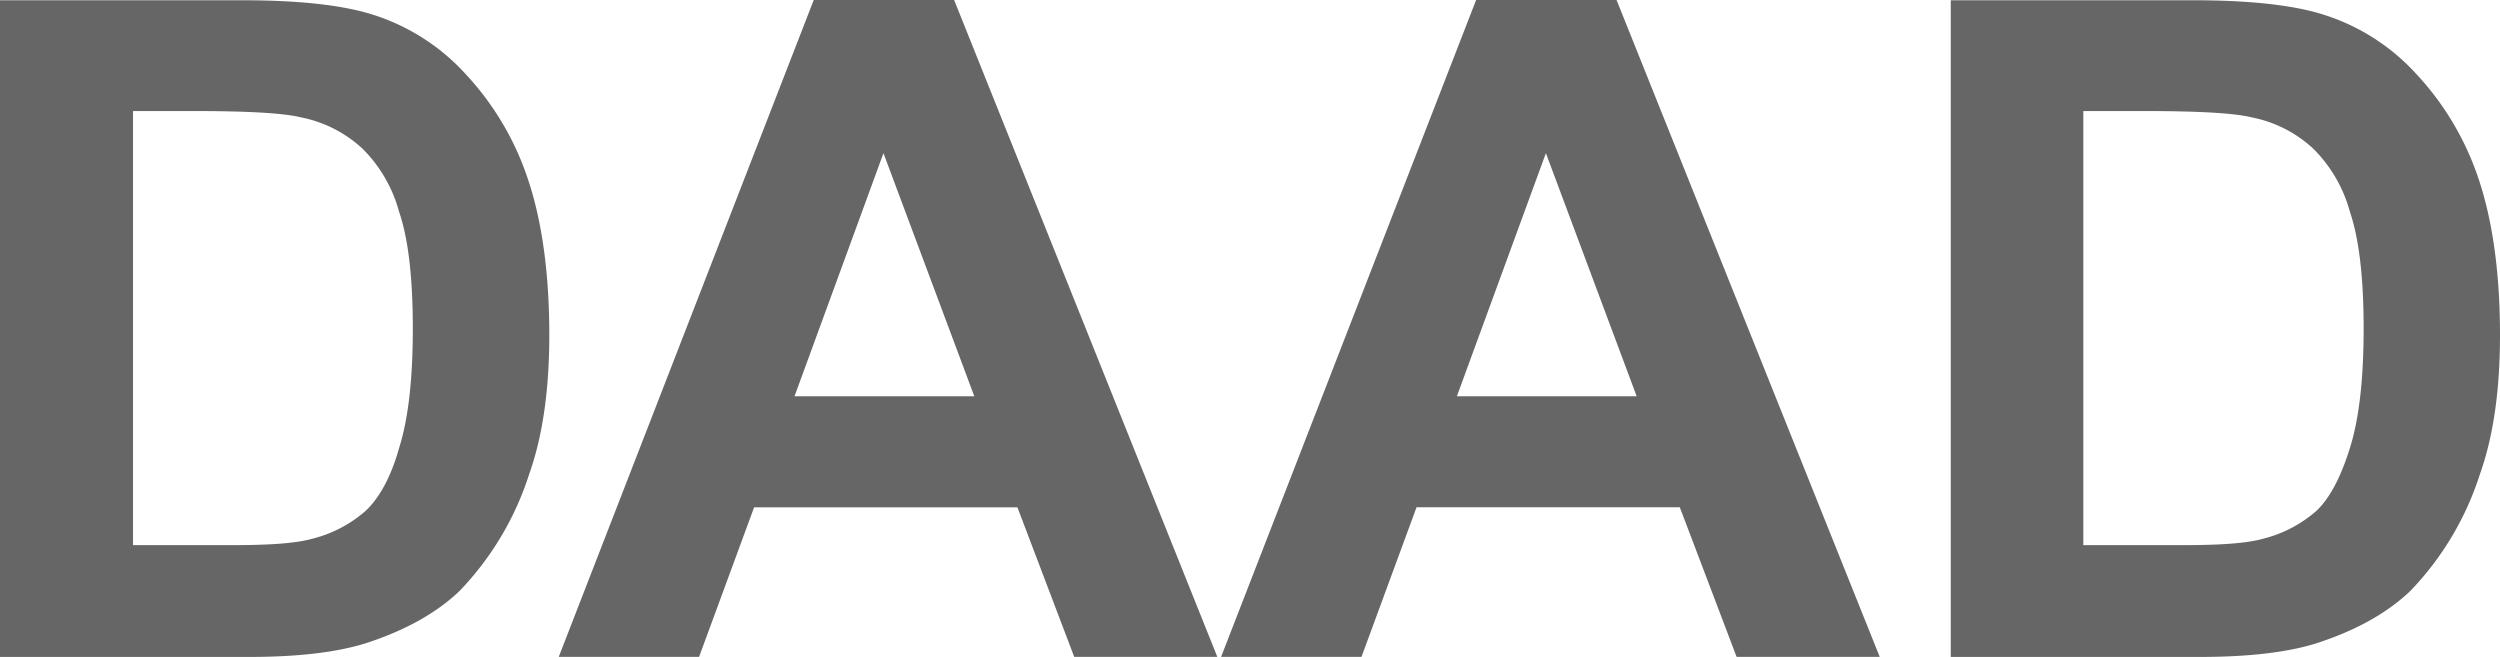 <?xml version="1.0" encoding="UTF-8"?>
<svg xmlns="http://www.w3.org/2000/svg" id="Ebene_1" data-name="Ebene 1" viewBox="0 0 396 104.05">
  <defs>
    <style>.cls-1{fill:#666;}</style>
  </defs>
  <title>daad logo</title>
  <g id="layer1">
    <g id="g2522">
      <path id="_32888512" data-name=" 32888512" class="cls-1" d="M2,245.07H41.38c7.85,0,13.95-.73,18.6-2.18q9.38-3.06,14.83-8.29a47.52,47.52,0,0,0,11-18.45c2.18-6.11,3.2-13.52,3.2-22.09,0-9.74-1.16-18-3.35-24.56a45.21,45.21,0,0,0-10-16.86,33.45,33.45,0,0,0-15.55-9.59c-4.65-1.31-11.19-2-19.76-2H2V245.07ZM32.52,158.6c8.43,0,14.24.29,17.15,1a20,20,0,0,1,9.73,4.94,22.23,22.23,0,0,1,5.81,10c1.46,4.22,2.18,10.47,2.18,18.46,0,8.14-.72,14.39-2.18,19-1.3,4.65-3.19,8-5.37,10a20.24,20.24,0,0,1-8.43,4.36c-2.62.73-6.83,1-12.64,1H23.07V158.6Z" transform="translate(-2 -141.01)"></path>
      <path id="_62323816" data-name=" 62323816" class="cls-1" d="M153.13,141H130.9L90.5,245.07h22.23l8.72-23.7h41.71l9,23.7h22.67Zm-25.28,62.78,14.09-38.51,14.39,38.51Z" transform="translate(-2 -141.01)"></path>
      <path id="_71917560" data-name=" 71917560" class="cls-1" d="M258.06,141H235.82l-40.4,104.06h22.24l8.72-23.7h41.7l9,23.7h22.67Zm-25.29,62.78,14.1-38.51,14.38,38.51Z" transform="translate(-2 -141.01)"></path>
      <path id="_71899344" data-name=" 71899344" class="cls-1" d="M311,245.07h39.38c7.85,0,14-.73,18.6-2.18q9.38-3.06,14.83-8.29a47.4,47.4,0,0,0,11-18.45C397,210,398,202.63,398,194.06c0-9.74-1.16-18-3.34-24.56a45.36,45.36,0,0,0-10-16.86,33.45,33.45,0,0,0-15.55-9.59c-4.65-1.31-11.19-2-19.76-2H311V245.07Zm30.52-86.47c8.43,0,14.24.29,17.15,1a20,20,0,0,1,9.73,4.94,22.33,22.33,0,0,1,5.82,10c1.45,4.22,2.18,10.47,2.18,18.46,0,8.14-.73,14.39-2.18,19s-3.2,8-5.38,10a20.24,20.24,0,0,1-8.43,4.36c-2.61.73-6.83,1-12.64,1H332V158.6Z" transform="translate(-2 -141.01)"></path>
    </g>
  </g>
</svg>
